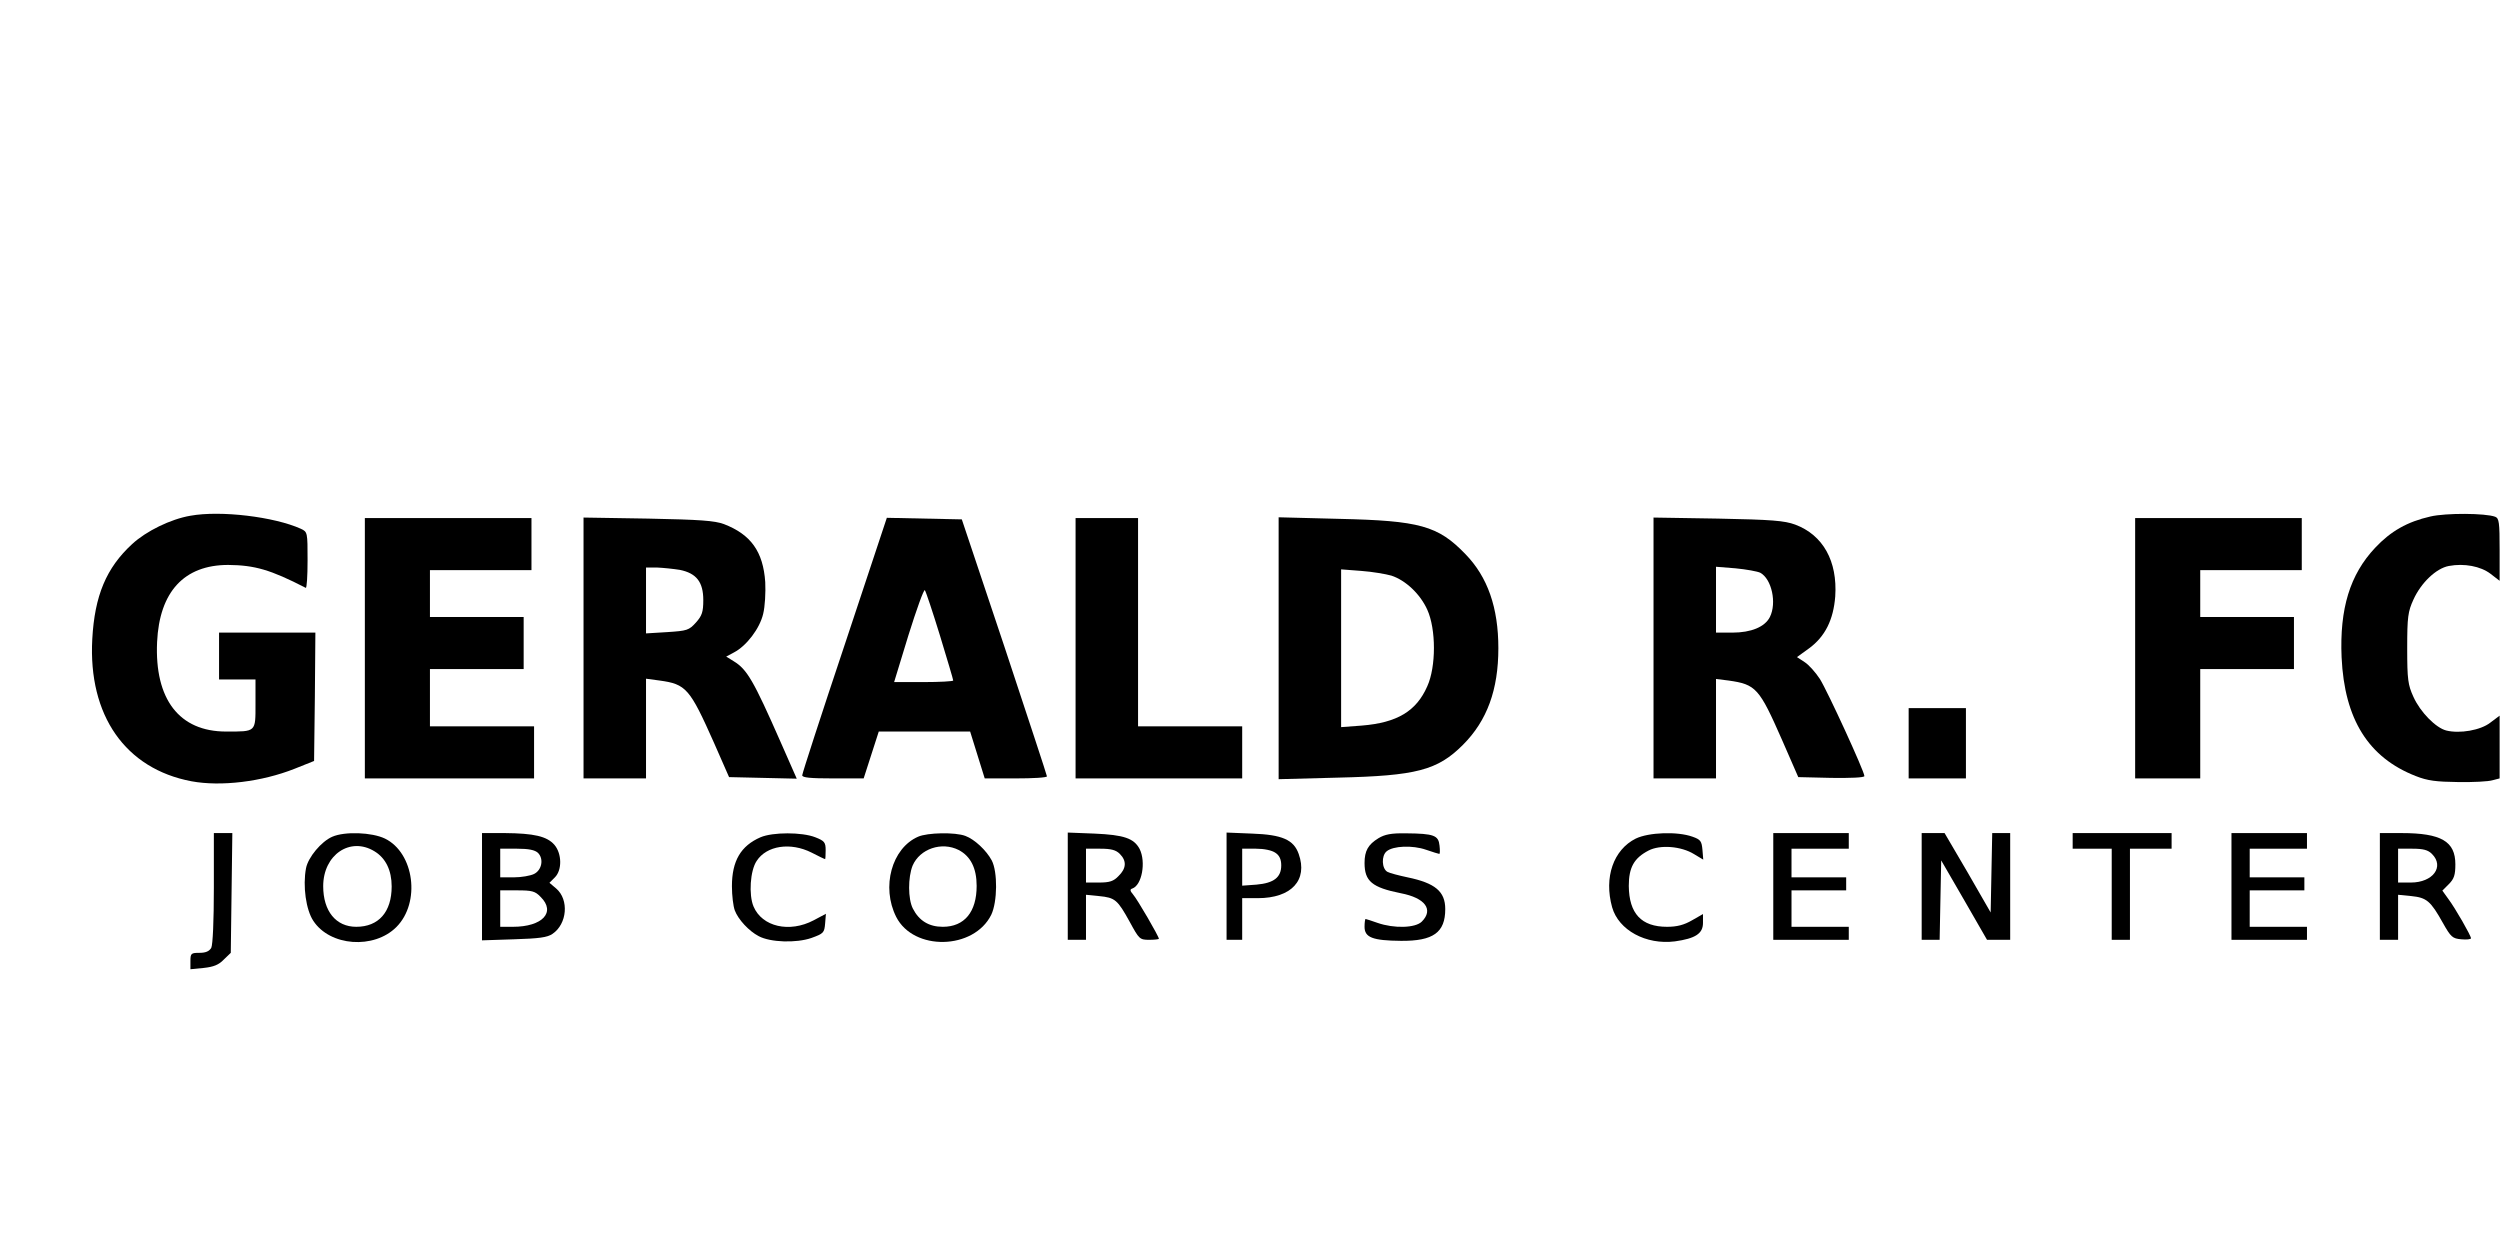 <?xml version="1.0" encoding="UTF-8" standalone="yes"?>
<svg version="1.0" xmlns="http://www.w3.org/2000/svg" width="10in" height="4.936in" viewBox="0 0 960 474" preserveAspectRatio="xMidYMid meet">
  <g transform="translate(0,474) scale(0.1,-0.1)" fill="#000000" stroke="none">
    <path d="M730 2759 c-76 -13 -170 -59 -224 -109 -99 -91 -144 -198 -153 -365
-16 -293 127 -498 381 -546 113 -21 270 -2 396 48 l75 30 3 247 2 246 -185 0
-185 0 0 -90 0 -90 70 0 70 0 0 -94 c0 -109 3 -106 -113 -106 -180 0 -275 124
-265 344 9 193 104 296 273 296 102 -1 162 -18 298 -88 4 -2 7 45 7 106 0 107
0 109 -26 121 -102 46 -308 71 -424 50z"/>
    <path d="M9334 2756 c-88 -20 -152 -56 -212 -120 -97 -103 -137 -234 -129
-421 11 -238 103 -385 285 -456 45 -18 79 -22 162 -23 58 -1 117 2 133 7 l27
7 0 121 0 120 -36 -27 c-37 -29 -117 -43 -169 -30 -40 10 -100 71 -126 129
-21 46 -24 66 -24 187 0 121 3 141 24 187 29 64 87 120 136 129 59 11 122 -1
160 -30 l35 -27 0 119 c0 105 -2 121 -17 127 -37 14 -189 15 -249 1z"/>
    <path d="M1400 2250 l0 -500 325 0 325 0 0 100 0 100 -200 0 -200 0 0 110 0
110 180 0 180 0 0 100 0 100 -180 0 -180 0 0 90 0 90 195 0 195 0 0 100 0 100
-320 0 -320 0 0 -500z"/>
    <path d="M2240 2251 l0 -501 120 0 120 0 0 191 0 192 52 -7 c102 -14 116 -30
209 -239 l58 -132 130 -3 130 -3 -63 143 c-103 234 -128 277 -179 308 l-29 18
30 16 c48 25 99 92 112 148 7 28 10 82 8 122 -8 117 -55 183 -159 223 -36 13
-90 17 -291 21 l-248 4 0 -501z m370 300 c64 -13 90 -47 90 -116 0 -46 -5 -60
-28 -86 -27 -30 -34 -32 -110 -37 l-82 -5 0 127 0 126 43 0 c23 -1 62 -5 87
-9z"/>
    <path d="M3243 2263 c-90 -269 -163 -494 -163 -501 0 -9 31 -12 118 -12 l118
0 29 90 29 90 175 0 176 0 28 -90 28 -90 119 0 c66 0 120 3 120 8 0 4 -74 228
-163 497 l-164 490 -144 3 -144 3 -162 -488z m366 36 c28 -92 51 -169 51 -173
0 -3 -51 -6 -114 -6 l-113 0 55 180 c31 99 59 177 63 173 4 -5 30 -83 58 -174z"/>
    <path d="M4130 2250 l0 -500 320 0 320 0 0 100 0 100 -200 0 -200 0 0 400 0
400 -120 0 -120 0 0 -500z"/>
    <path d="M4910 2250 l0 -503 228 6 c301 7 382 28 480 126 93 93 136 212 136
371 0 156 -41 274 -127 362 -105 109 -176 128 -484 135 l-233 6 0 -503z m433
279 c55 -18 111 -71 138 -131 34 -75 34 -219 0 -294 -42 -96 -116 -140 -251
-151 l-80 -6 0 303 0 303 78 -6 c42 -3 94 -12 115 -18z"/>
    <path d="M6350 2251 l0 -501 120 0 120 0 0 191 0 191 48 -6 c106 -15 118 -29
206 -229 l62 -142 127 -3 c72 -1 127 1 127 7 0 18 -142 327 -171 373 -17 26
-43 55 -59 65 l-29 19 47 34 c61 45 93 109 100 199 9 136 -47 236 -154 276
-41 15 -89 19 -296 23 l-248 4 0 -501z m410 289 c44 -24 64 -116 37 -170 -19
-38 -72 -60 -144 -60 l-63 0 0 126 0 127 75 -6 c42 -4 85 -12 95 -17z"/>
    <path d="M8200 2250 l0 -500 125 0 125 0 0 210 0 210 180 0 180 0 0 100 0 100
-180 0 -180 0 0 90 0 90 195 0 195 0 0 100 0 100 -320 0 -320 0 0 -500z"/>
    <path d="M7330 1885 l0 -135 110 0 110 0 0 135 0 135 -110 0 -110 0 0 -135z"/>
    <path d="M820 1329 c0 -126 -4 -218 -10 -230 -8 -13 -21 -19 -45 -19 -32 0
-35 -2 -35 -31 l0 -32 51 5 c38 4 58 12 77 32 l27 26 3 230 3 230 -35 0 -36 0
0 -211z"/>
    <path d="M1275 1526 c-42 -18 -93 -79 -101 -121 -13 -69 0 -160 28 -202 64
-98 233 -110 319 -24 94 94 69 285 -44 340 -50 24 -154 28 -202 7z m162 -56
c43 -26 66 -73 66 -135 0 -98 -50 -155 -136 -155 -78 0 -127 60 -127 156 0
121 104 191 197 134z"/>
    <path d="M1850 1334 l0 -206 123 4 c96 3 128 7 148 21 56 38 64 131 14 174
l-26 22 21 21 c28 28 27 91 -2 125 -29 33 -79 44 -190 45 l-88 0 0 -206z m215
130 c23 -23 15 -66 -15 -81 -14 -7 -49 -13 -77 -13 l-53 0 0 55 0 55 64 0 c46
0 69 -5 81 -16z m10 -169 c60 -59 7 -115 -106 -115 l-49 0 0 70 0 70 65 0 c57
0 69 -3 90 -25z"/>
    <path d="M2920 1524 c-76 -33 -110 -91 -110 -188 0 -36 5 -77 11 -93 13 -35
55 -80 92 -99 45 -24 144 -27 202 -7 47 17 50 20 53 56 l3 37 -47 -25 c-93
-49 -198 -25 -231 53 -19 45 -13 138 12 175 38 59 130 73 211 32 27 -14 50
-25 52 -25 1 0 2 15 2 34 0 30 -4 36 -40 50 -51 20 -163 20 -210 0z"/>
    <path d="M3525 1526 c-101 -44 -142 -193 -84 -308 67 -132 298 -127 365 8 24
50 25 165 2 209 -21 39 -66 81 -101 94 -39 15 -146 13 -182 -3z m156 -51 c46
-24 69 -70 69 -138 0 -100 -47 -157 -130 -157 -53 0 -91 23 -115 70 -19 37
-19 120 -1 165 28 65 112 93 177 60z"/>
    <path d="M4100 1336 l0 -206 35 0 35 0 0 86 0 87 50 -5 c62 -6 71 -14 118 -99
36 -66 38 -69 75 -69 20 0 37 2 37 4 0 9 -83 152 -99 170 -12 14 -13 20 -3 23
37 13 53 102 28 152 -22 41 -60 54 -173 59 l-103 4 0 -206z m200 124 c27 -27
25 -56 -5 -85 -19 -20 -34 -25 -75 -25 l-50 0 0 65 0 65 55 0 c42 0 60 -5 75
-20z"/>
    <path d="M4710 1336 l0 -206 30 0 30 0 0 80 0 80 60 0 c129 0 193 69 157 170
-19 54 -63 74 -179 78 l-98 4 0 -206z m188 128 c15 -10 22 -25 22 -48 0 -46
-28 -68 -95 -74 l-55 -4 0 71 0 71 53 0 c31 0 61 -6 75 -16z"/>
    <path d="M5293 1520 c-39 -24 -53 -48 -53 -95 0 -70 29 -94 139 -116 94 -18
127 -63 81 -109 -25 -25 -107 -27 -170 -5 -23 8 -44 15 -46 15 -2 0 -4 -14 -4
-30 0 -41 31 -53 140 -54 124 -1 170 32 170 122 0 68 -39 100 -145 122 -33 7
-68 16 -77 21 -22 12 -24 62 -3 79 25 21 99 24 151 6 26 -9 49 -16 51 -16 3 0
3 14 1 32 -4 39 -21 46 -128 47 -58 1 -82 -4 -107 -19z"/>
    <path d="M6282 1519 c-86 -43 -123 -149 -91 -264 25 -88 130 -145 241 -131 79
11 108 30 108 71 l0 34 -42 -24 c-31 -18 -58 -25 -96 -25 -99 0 -146 51 -147
157 0 71 20 107 76 136 44 23 125 17 175 -14 l35 -21 -3 37 c-3 34 -7 40 -38
51 -58 21 -168 17 -218 -7z"/>
    <path d="M6810 1335 l0 -205 145 0 145 0 0 25 0 25 -110 0 -110 0 0 70 0 70
105 0 105 0 0 25 0 25 -105 0 -105 0 0 55 0 55 110 0 110 0 0 30 0 30 -145 0
-145 0 0 -205z"/>
    <path d="M7380 1335 l0 -205 35 0 34 0 3 153 3 152 88 -152 88 -153 45 0 44 0
0 205 0 205 -35 0 -34 0 -3 -152 -3 -153 -88 153 -89 152 -44 0 -44 0 0 -205z"/>
    <path d="M7960 1510 l0 -30 75 0 75 0 0 -175 0 -175 35 0 35 0 0 175 0 175 80
0 80 0 0 30 0 30 -190 0 -190 0 0 -30z"/>
    <path d="M8570 1335 l0 -205 145 0 145 0 0 25 0 25 -110 0 -110 0 0 70 0 70
105 0 105 0 0 25 0 25 -105 0 -105 0 0 55 0 55 110 0 110 0 0 30 0 30 -145 0
-145 0 0 -205z"/>
    <path d="M9140 1335 l0 -205 35 0 35 0 0 86 0 87 51 -5 c59 -6 74 -19 121
-103 31 -55 37 -60 71 -63 20 -2 37 0 37 4 0 10 -60 115 -87 151 l-23 32 25
25 c20 20 25 35 25 76 0 88 -54 120 -207 120 l-83 0 0 -205z m200 125 c49 -49
4 -110 -81 -110 l-49 0 0 65 0 65 55 0 c42 0 60 -5 75 -20z"/>
  </g>
</svg>